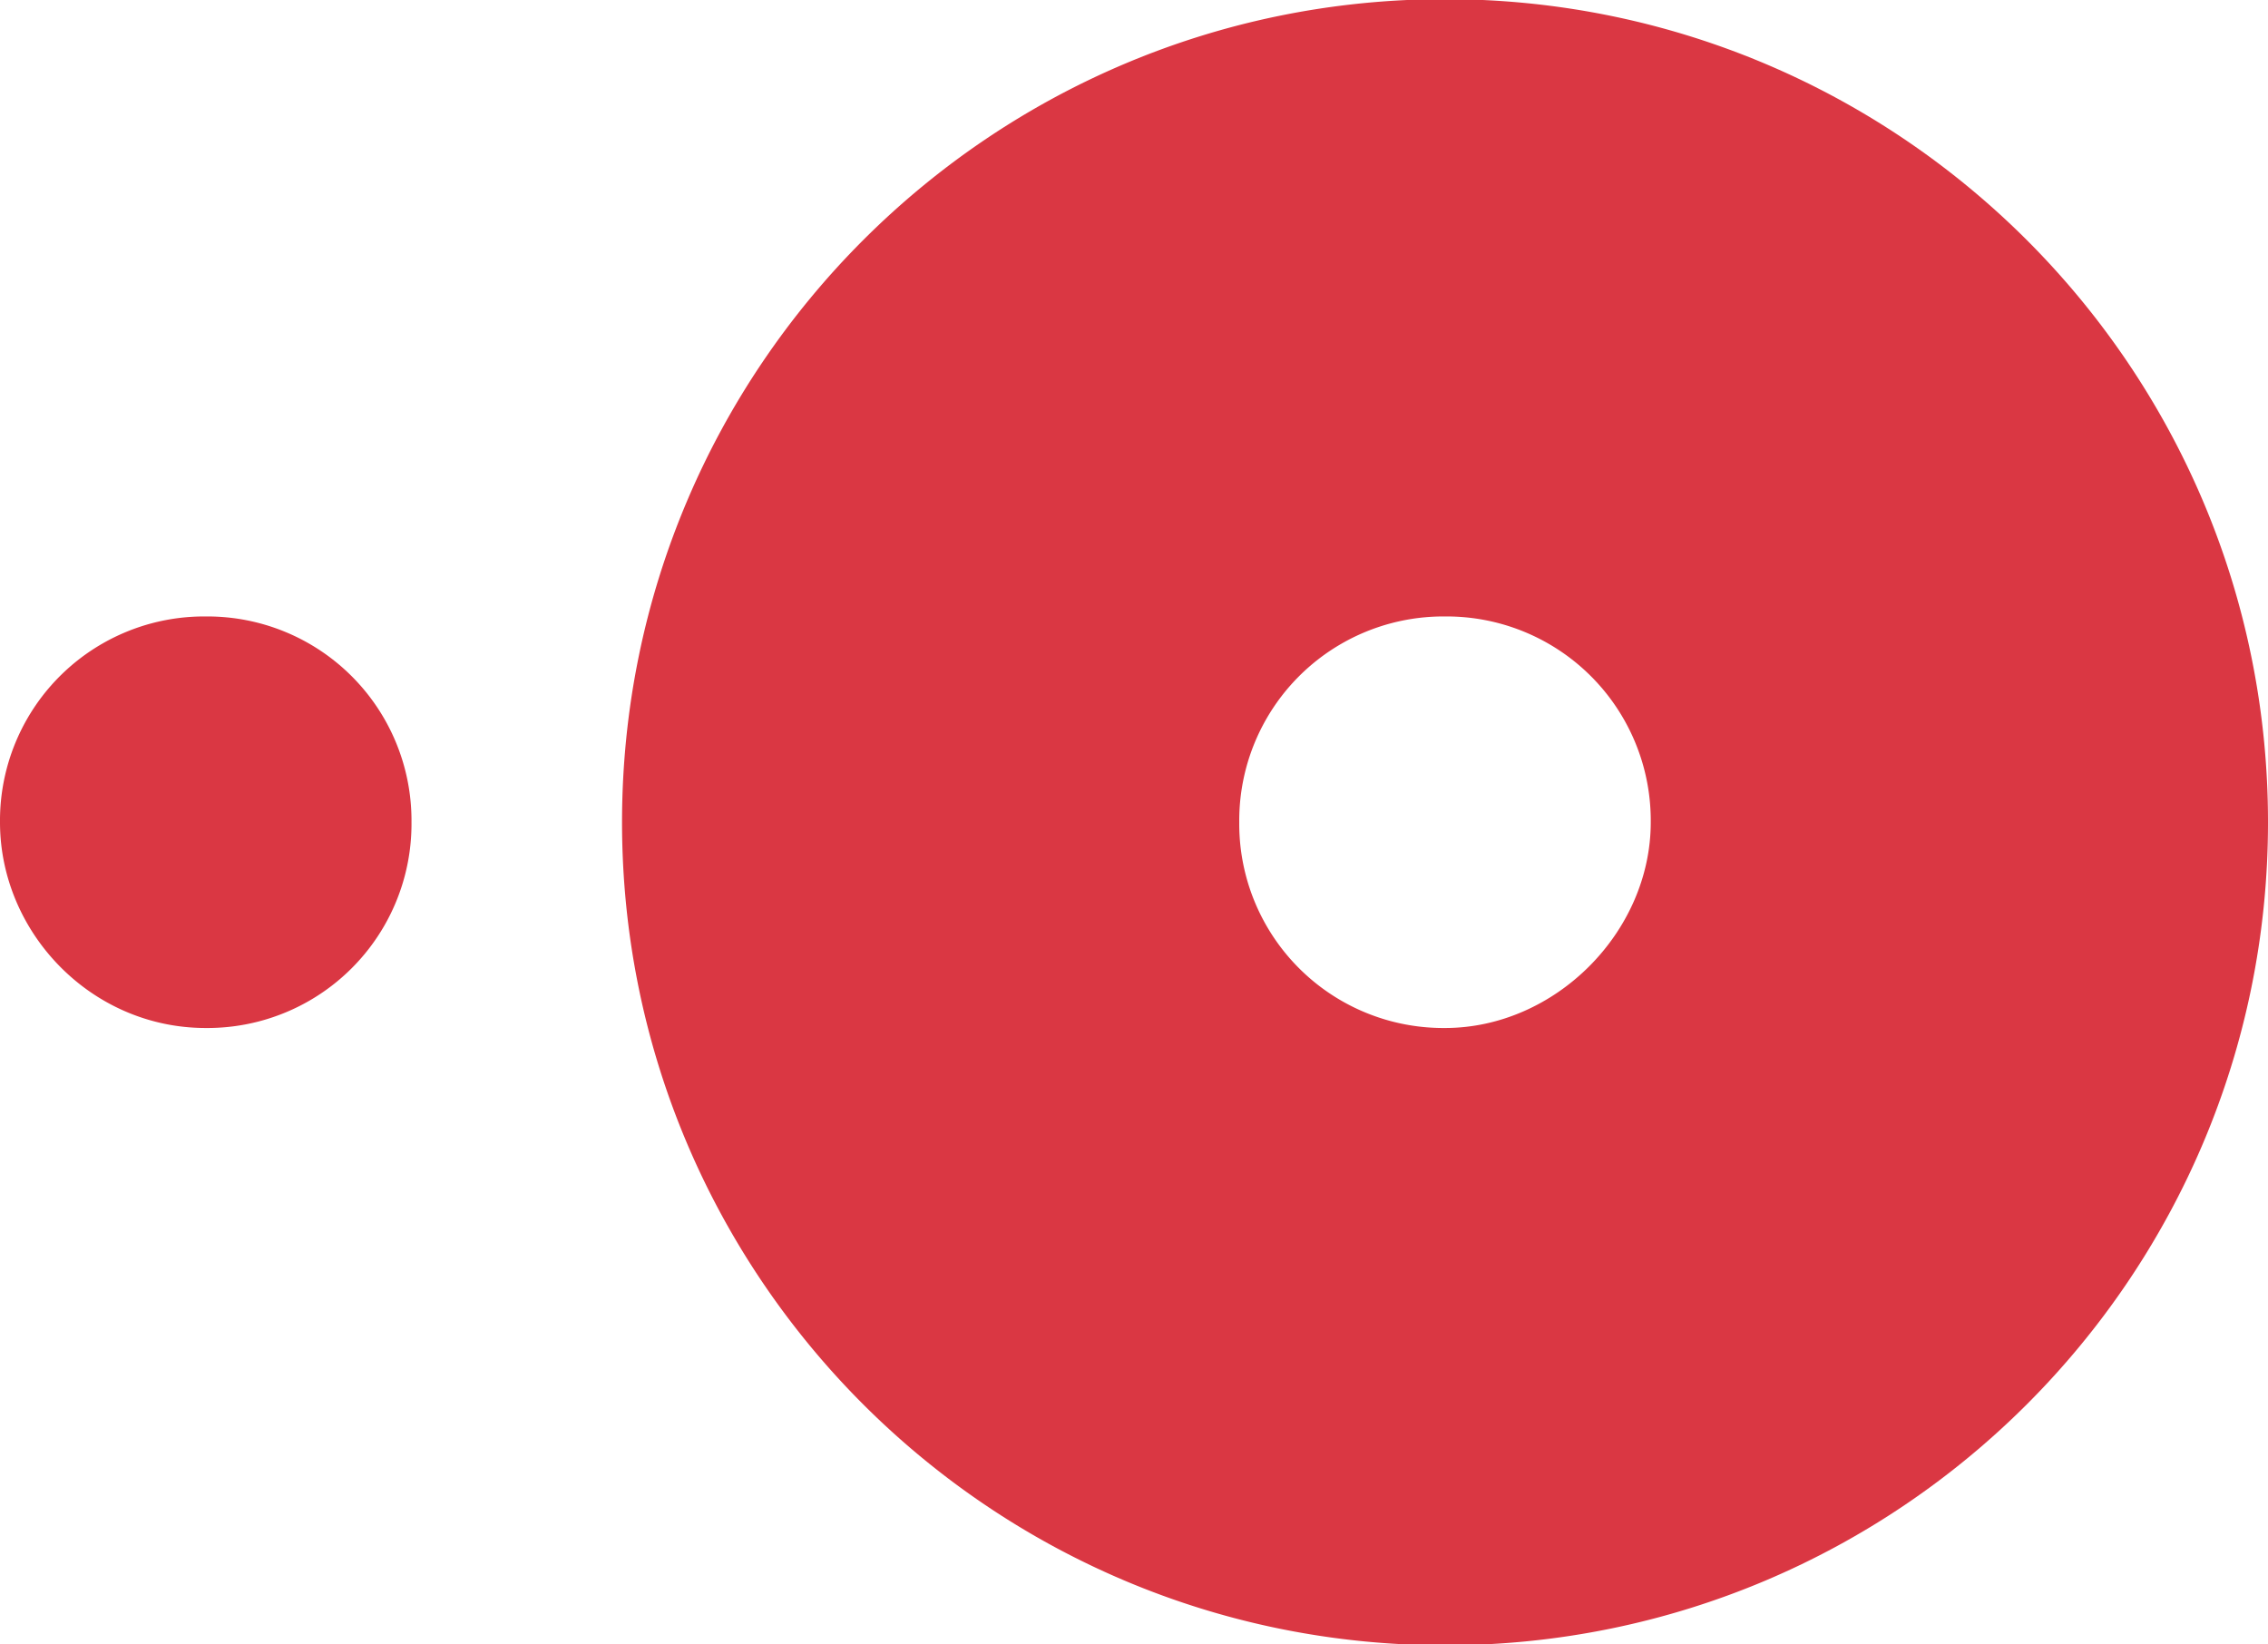 <?xml version="1.0" encoding="UTF-8"?><svg xmlns="http://www.w3.org/2000/svg" xmlns:xlink="http://www.w3.org/1999/xlink" height="46.4" preserveAspectRatio="xMidYMid meet" version="1.0" viewBox="-0.0 8.8 64.0 46.4" width="64.0" zoomAndPan="magnify">
 <g id="change1_1"><path d="m40.776 8.776c-12.826 0-23.223 10.397-23.223 23.224s10.397 23.224 23.223 23.224 23.224-10.397 23.224-23.224-10.397-23.224-23.224-23.224zm0 29.03a5.76 5.76 0 0 1 -5.806 -5.806 5.76 5.76 0 0 1 5.806 -5.806 5.76 5.76 0 0 1 5.806 5.806c0 3.105-2.7 5.806-5.806 5.806zm-40.776-5.806a5.76 5.76 0 0 1 5.806 -5.806 5.76 5.76 0 0 1 5.806 5.806 5.76 5.76 0 0 1 -5.806 5.806c-3.241 0-5.806-2.701-5.806-5.806" fill="#da3743"/></g>
</svg>
